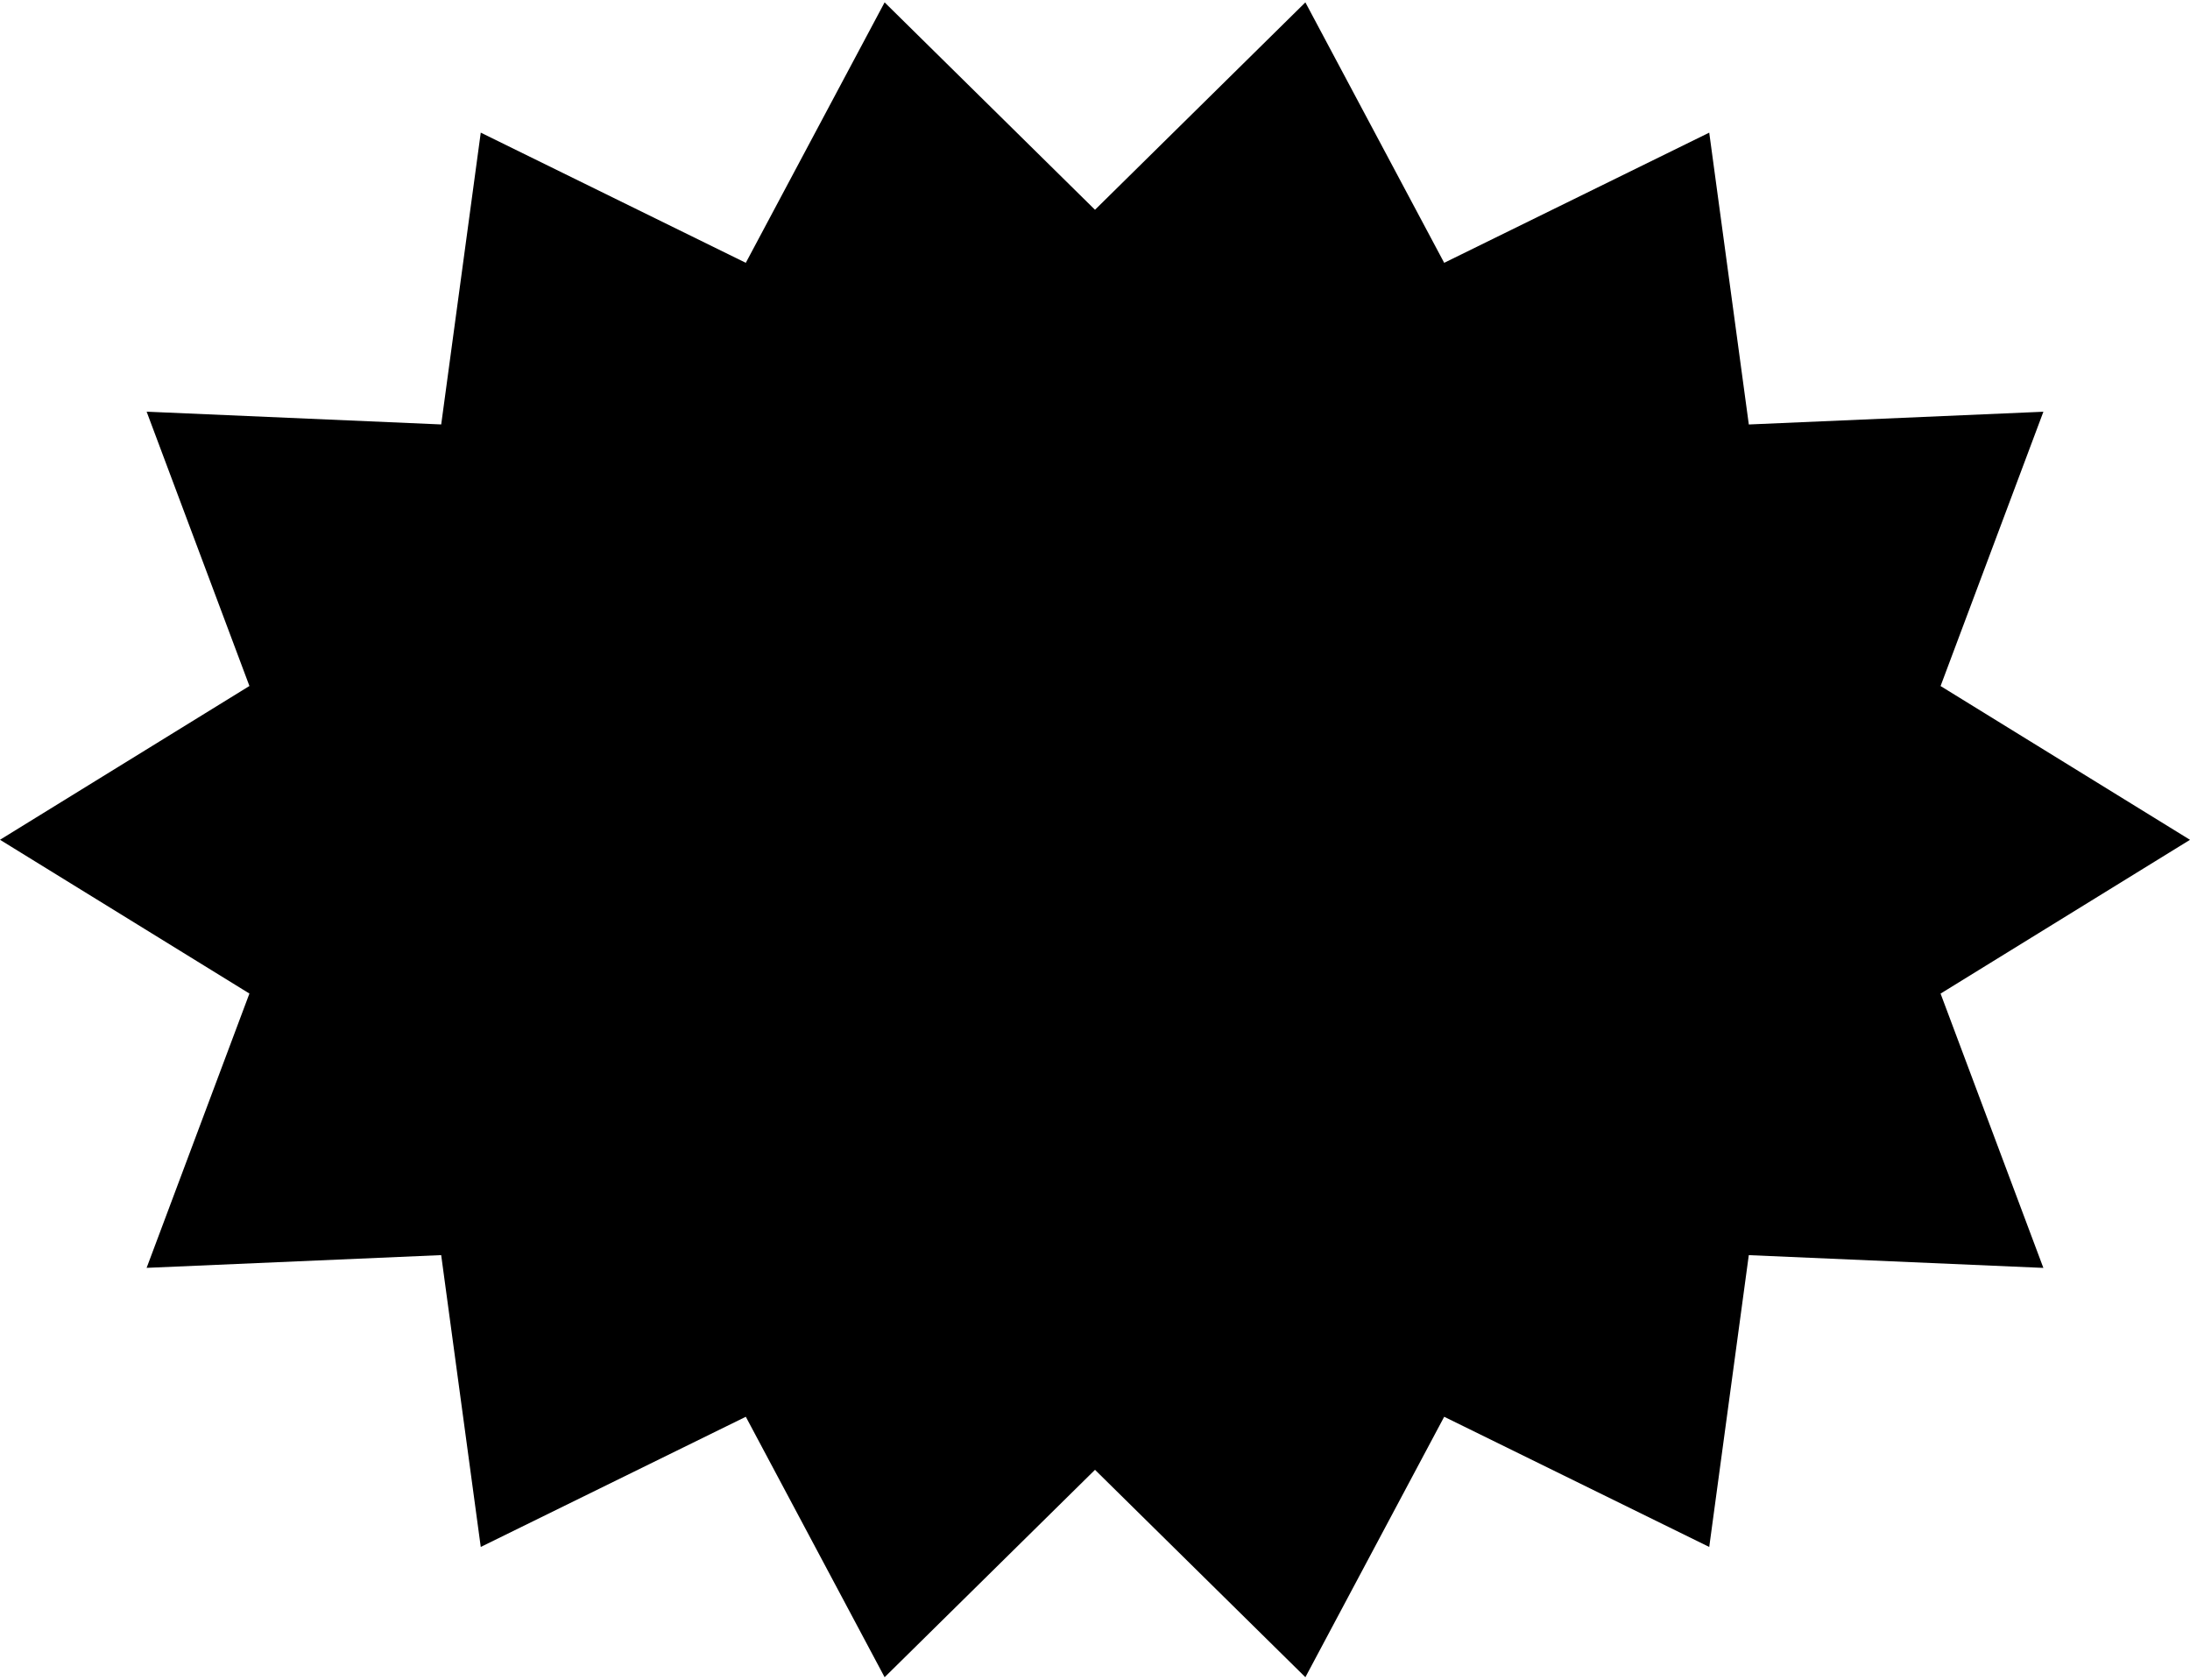 <svg width="485" height="372" viewBox="0 0 485 372" fill="none" xmlns="http://www.w3.org/2000/svg">
<path d="M485 186.004L429.762 220.064L452.528 280.819L387.29 277.994L378.529 342.624L319.832 313.79L289.093 371.475L242.5 325.538L195.909 371.475L165.168 313.79L106.469 342.621L97.705 277.986L32.47 280.809L55.236 220.054L0 185.996L55.238 151.936L32.474 91.181L97.71 94.007L106.469 29.376L165.165 58.21L195.907 0.525L242.5 46.462L289.091 0.525L319.832 58.21L378.529 29.379L387.295 94.014L452.533 91.191L429.762 151.946L485 186.004Z" fill="black"/>
</svg>
